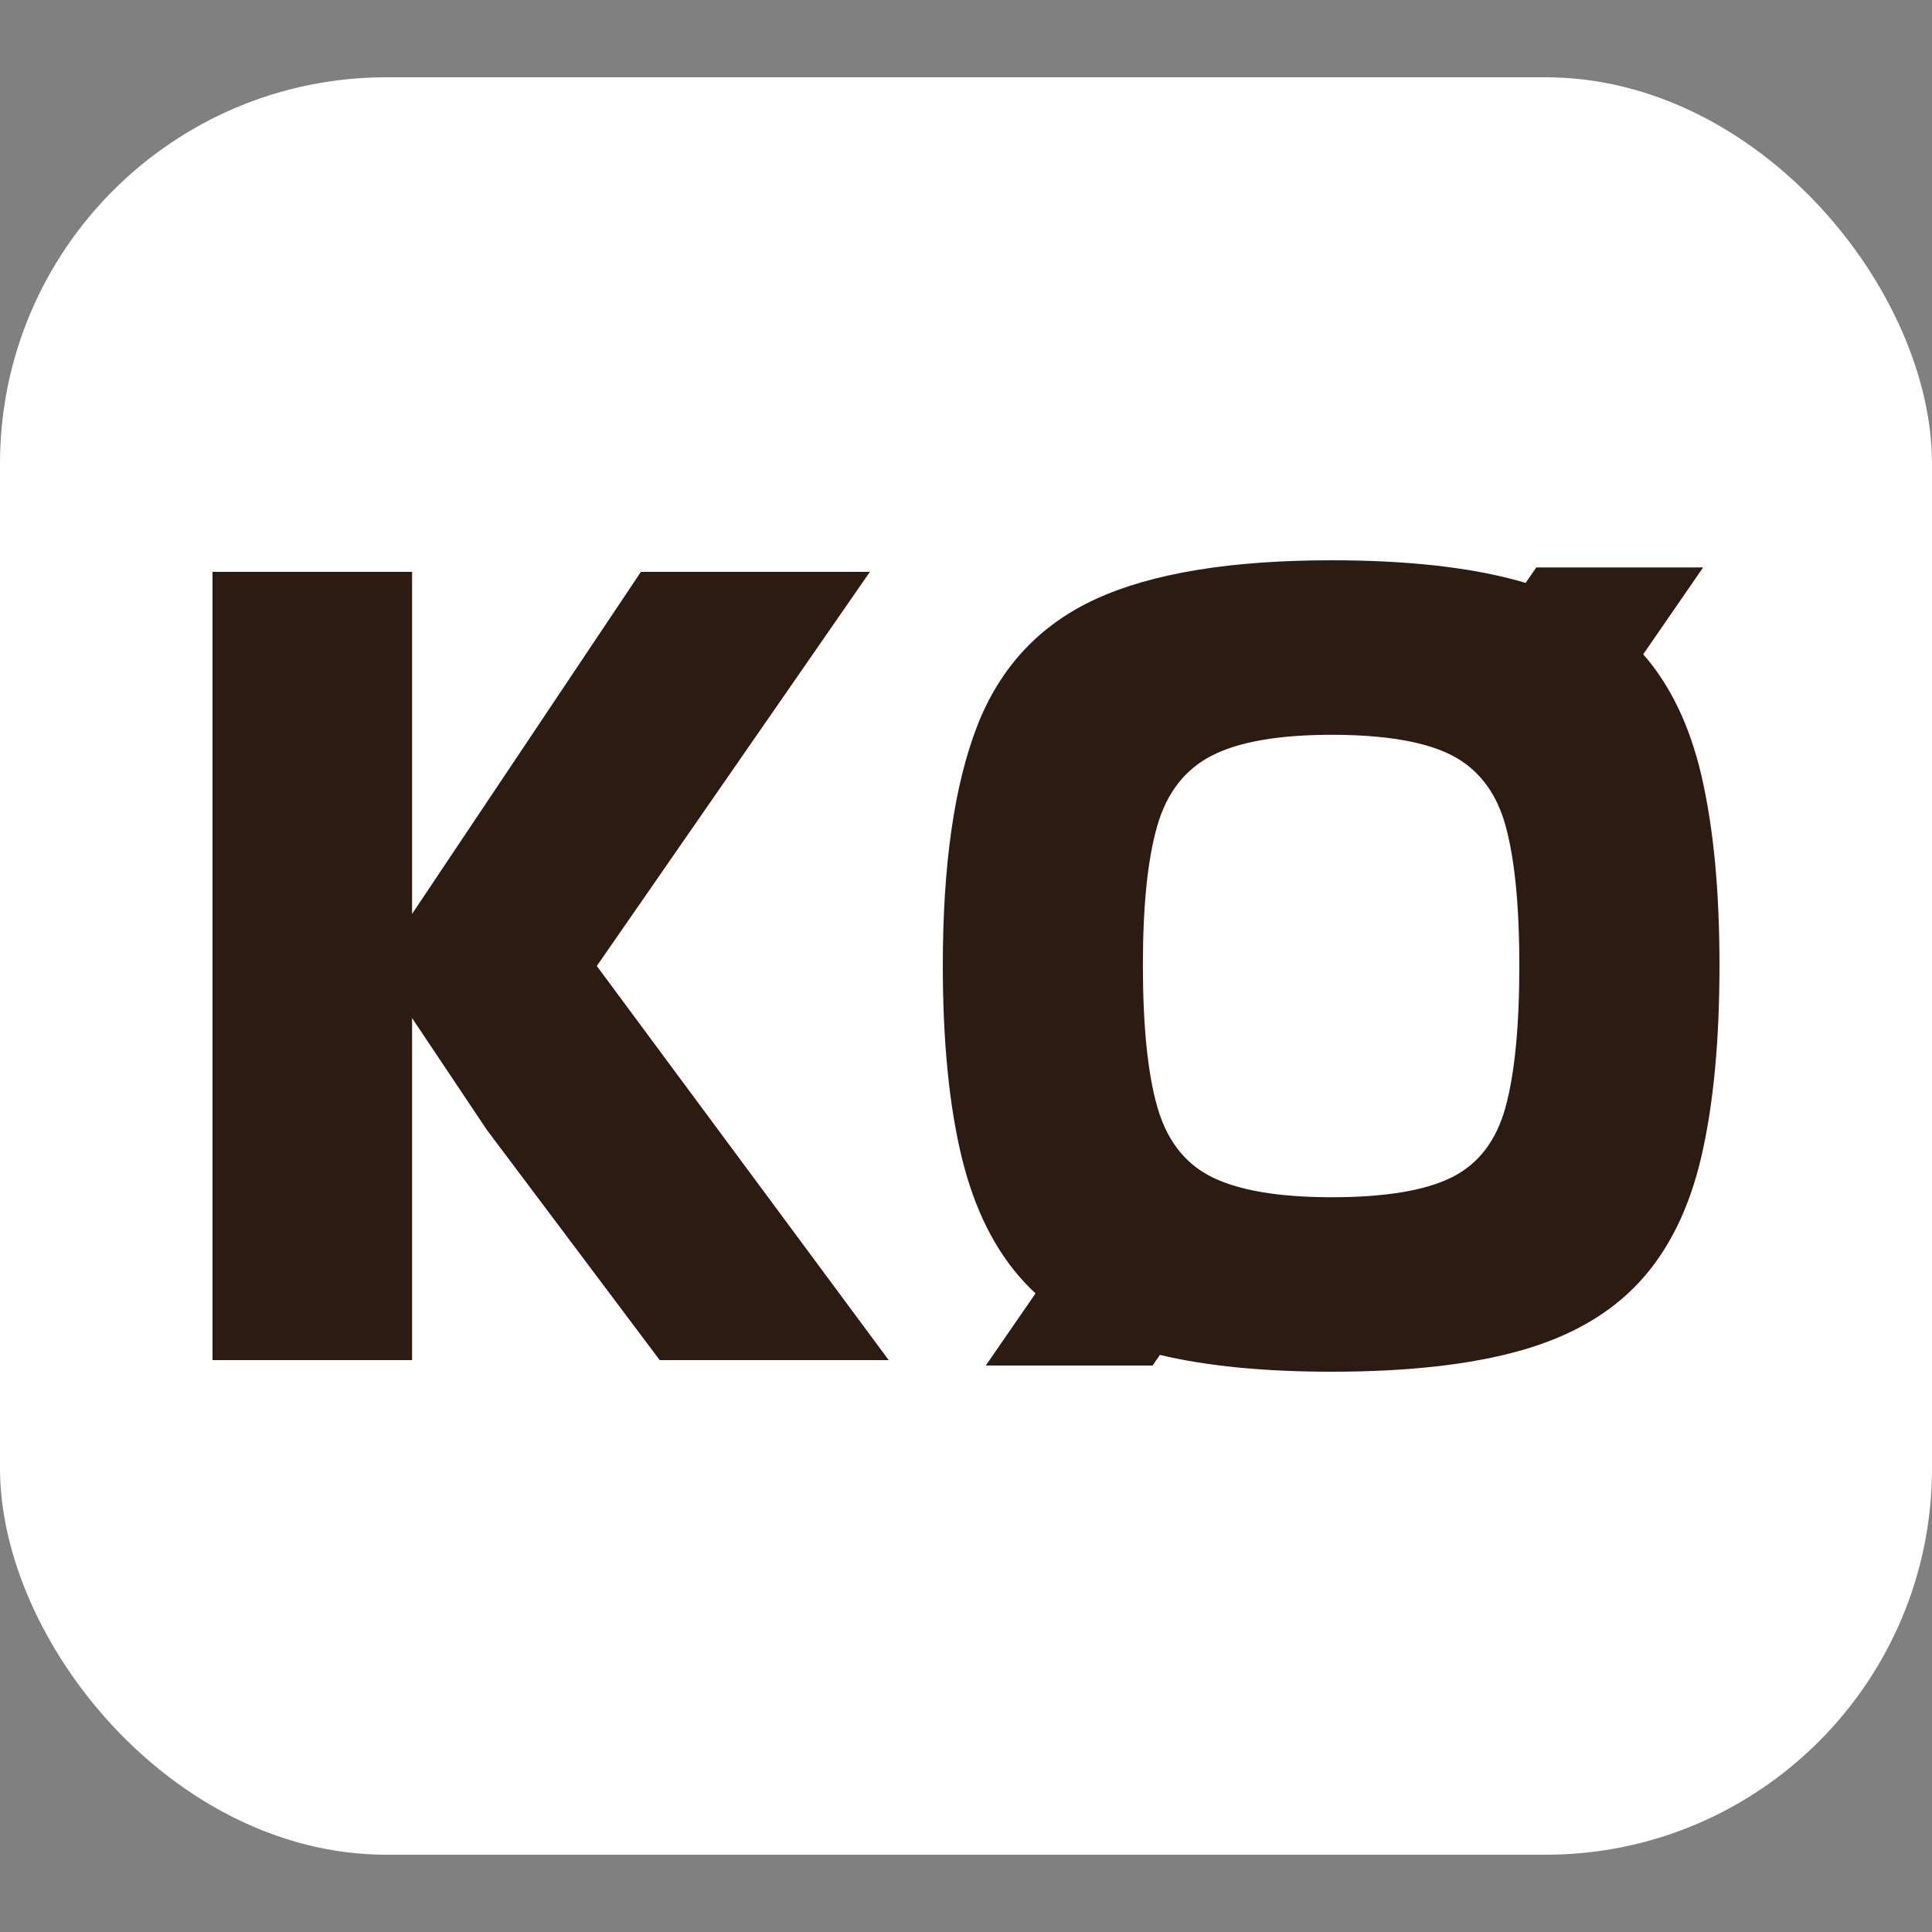 <svg xmlns="http://www.w3.org/2000/svg" width="1000" height="1000" viewBox="0 0 1000 1000" fill="none"><rect x="0" y="0" width="1000" height="1000" fill="#808080" stroke="none"/><rect y="40" width="1000" height="920" rx="200" fill="white"></rect><path d="M308.911 500L450.252 296H331.725L252.082 415.052L213.291 473.041V296H110V704H213.291V526.959L252.082 584.948L341.473 704H460L308.911 500Z" fill="#2C1B11"></path><path d="M880.617 401.293C874.631 375.606 864.593 354.732 850.534 338.655L881.531 293.704H795.181L789.652 301.72C788.799 301.462 787.946 301.204 787.078 300.946C761.184 293.659 728.588 290 689.32 290C637.09 290 596.421 296.68 567.297 309.993C538.174 323.338 517.656 345.274 505.791 375.804C493.925 406.363 488 447.656 488 499.681C488 538.833 491.229 571.837 497.718 598.723C504.191 625.608 514.976 647.226 530.086 663.561C531.974 665.595 533.939 667.569 535.996 669.466L510.223 706.812H596.573L600.366 701.301C624.721 707.1 654.363 710 689.32 710C728.588 710 761.169 706.357 787.063 699.039C812.957 691.737 833.444 679.911 848.569 663.546C863.679 647.211 874.357 625.593 880.617 598.707C886.862 571.837 890 538.818 890 499.666C890 460.514 886.862 428.163 880.617 401.277V401.293ZM779.31 572.915C774.557 590.343 765.281 602.488 751.466 609.365C737.651 616.257 716.935 619.688 689.32 619.688C677.667 619.688 667.234 619.05 657.988 617.79C645.68 616.105 635.506 613.296 627.494 609.365C625.772 608.514 624.112 607.588 622.528 606.586C612.109 599.983 604.631 589.948 600.122 576.482C599.726 575.313 599.36 574.129 599.01 572.915C594.044 555.487 591.562 531.091 591.562 499.681C591.562 468.272 594.044 444.635 599.01 427.419C603.96 410.219 613.465 398.059 627.494 390.969C641.507 383.88 662.131 380.327 689.32 380.327C706.395 380.327 720.835 381.694 732.624 384.396C739.905 386.066 746.196 388.252 751.466 390.969C756.447 393.52 760.818 396.753 764.611 400.625C771.359 407.502 776.263 416.428 779.295 427.434C780.224 430.789 781.046 434.418 781.793 438.304C784.869 454.32 786.408 474.769 786.408 499.696C786.408 531.106 784.032 555.502 779.295 572.93L779.31 572.915Z" fill="#2C1B11"></path></svg>